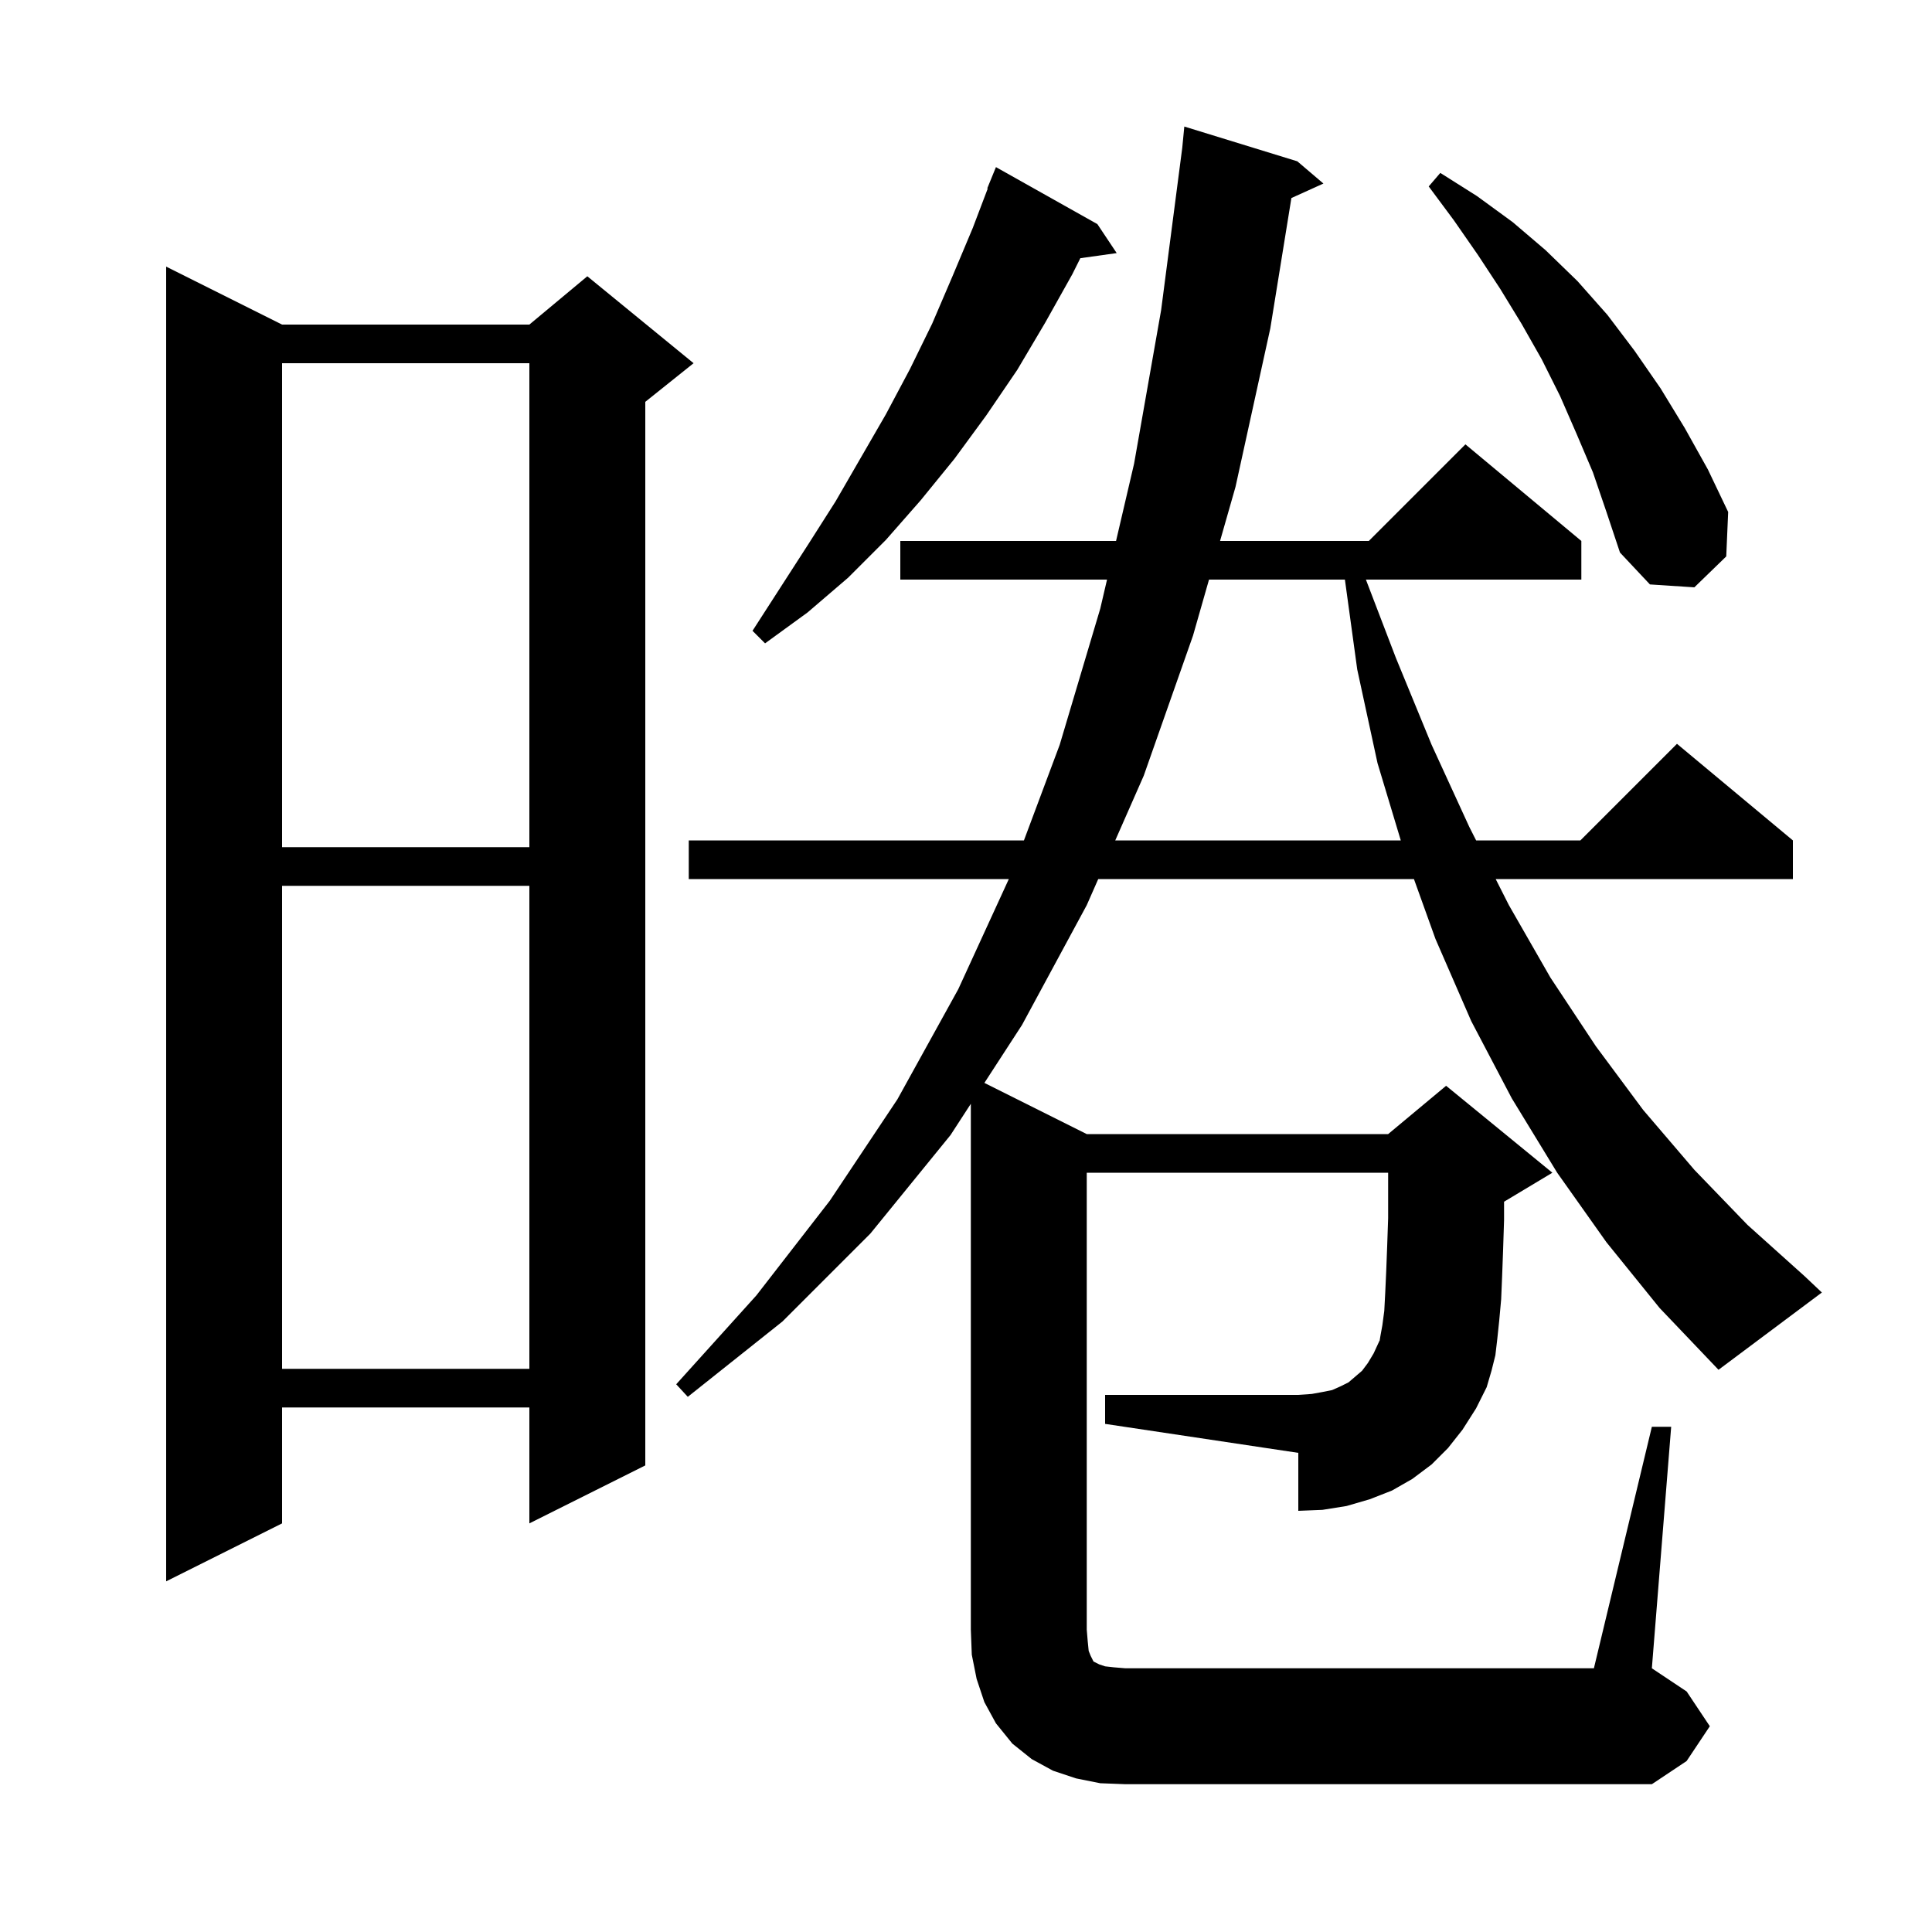 <svg xmlns="http://www.w3.org/2000/svg" xmlns:xlink="http://www.w3.org/1999/xlink" version="1.1" baseProfile="full" viewBox="0 0 200 200" width="200" height="200"><g fill="currentColor"><path d="M 171.0 147.7 L 173.0 147.7 L 171.0 172.7 L 174.6 175.1 L 177.0 178.7 L 174.6 182.3 L 171.0 184.7 L 116.5 184.7 L 113.9 184.6 L 111.4 184.1 L 109.0 183.3 L 106.8 182.1 L 104.8 180.5 L 103.1 178.4 L 101.9 176.2 L 101.1 173.8 L 100.6 171.3 L 100.5 168.7 L 100.5 114.265 L 98.4 117.5 L 90.1 127.7 L 81.0 136.8 L 71.2 144.6 L 70.0 143.3 L 78.3 134.1 L 85.9 124.3 L 92.9 113.8 L 99.2 102.4 L 104.433 91.0 L 71.3 91.0 L 71.3 87.0 L 105.997 87.0 L 109.7 77.1 L 113.9 63.0 L 114.6 60.0 L 93.2 60.0 L 93.2 56.0 L 115.533 56.0 L 117.4 48.0 L 120.2 32.1 L 122.387 15.297 L 122.6 13.1 L 134.3 16.7 L 137.0 19.0 L 133.685 20.501 L 131.5 34.0 L 127.9 50.4 L 126.3 56.0 L 141.7 56.0 L 151.7 46.0 L 163.7 56.0 L 163.7 60.0 L 141.398 60.0 L 144.5 68.1 L 148.2 77.1 L 152.1 85.6 L 152.809 87.0 L 163.6 87.0 L 173.6 77.0 L 185.6 87.0 L 185.6 91.0 L 154.833 91.0 L 156.2 93.7 L 160.5 101.2 L 165.2 108.3 L 170.1 114.9 L 175.4 121.1 L 180.9 126.8 L 186.8 132.1 L 188.6 133.8 L 177.9 141.8 L 171.8 135.4 L 166.3 128.6 L 161.2 121.4 L 156.5 113.7 L 152.3 105.7 L 148.6 97.2 L 146.371 91.0 L 113.689 91.0 L 112.5 93.7 L 105.8 106.1 L 101.904 112.102 L 112.5 117.4 L 143.7 117.4 L 149.7 112.4 L 160.7 121.4 L 155.7 124.4 L 155.7 126.3 L 155.6 129.4 L 155.5 132.1 L 155.4 134.5 L 155.2 136.7 L 155.0 138.6 L 154.8 140.3 L 154.4 141.9 L 153.9 143.6 L 142.816 138.807 L 142.9 138.3 L 143.1 137.2 L 143.3 135.7 L 143.4 133.8 L 143.5 131.6 L 143.6 129.0 L 143.7 126.1 L 143.7 121.4 L 112.5 121.4 L 112.5 168.7 L 112.6 169.9 L 112.7 170.9 L 112.9 171.4 L 113.2 172.0 L 113.8 172.3 L 114.4 172.5 L 115.3 172.6 L 116.5 172.7 L 165.0 172.7 Z M 29.2 33.6 L 54.8 33.6 L 60.8 28.6 L 71.8 37.6 L 66.8 41.6 L 66.8 151.7 L 54.8 157.7 L 54.8 145.7 L 29.2 145.7 L 29.2 157.7 L 17.2 163.7 L 17.2 27.6 Z M 114.4 144.4 L 134.4 144.4 L 135.8 144.3 L 136.9 144.1 L 137.9 143.9 L 138.8 143.5 L 139.6 143.1 L 141.0 141.9 L 141.6 141.1 L 142.2 140.1 L 142.8 138.8 L 142.816 138.807 L 153.9 143.6 L 152.8 145.8 L 151.4 148.0 L 149.9 149.9 L 148.2 151.6 L 146.2 153.1 L 144.1 154.3 L 141.8 155.2 L 139.4 155.9 L 136.9 156.3 L 134.4 156.4 L 134.4 150.4 L 114.4 147.4 Z M 29.2 91.7 L 29.2 141.7 L 54.8 141.7 L 54.8 91.7 Z M 29.2 37.6 L 29.2 87.7 L 54.8 87.7 L 54.8 37.6 Z M 125.157 60.0 L 123.5 65.8 L 118.4 80.3 L 115.45 87.0 L 145.009 87.0 L 142.6 79.0 L 140.5 69.3 L 139.224 60.0 Z M 113.6 23.2 L 115.6 26.2 L 111.836 26.728 L 111.0 28.4 L 108.2 33.4 L 105.3 38.3 L 102.1 43.0 L 98.8 47.5 L 95.3 51.8 L 91.7 55.9 L 87.8 59.8 L 83.6 63.4 L 79.2 66.6 L 77.9 65.3 L 83.7 56.3 L 86.5 51.9 L 91.7 42.9 L 94.2 38.2 L 96.5 33.5 L 98.6 28.6 L 100.7 23.6 L 102.252 19.517 L 102.2 19.5 L 103.1 17.3 Z M 164.9 48.9 L 163.2 44.9 L 161.5 41.0 L 159.6 37.2 L 157.5 33.5 L 155.3 29.9 L 153.0 26.4 L 150.5 22.8 L 147.9 19.3 L 149.1 17.9 L 152.9 20.3 L 156.6 23.0 L 160.0 25.9 L 163.3 29.1 L 166.4 32.6 L 169.2 36.3 L 171.9 40.2 L 174.4 44.3 L 176.8 48.6 L 178.9 53.0 L 178.7 57.6 L 175.4 60.8 L 170.8 60.5 L 167.7 57.2 L 166.3 53.0 Z "/></g></svg>